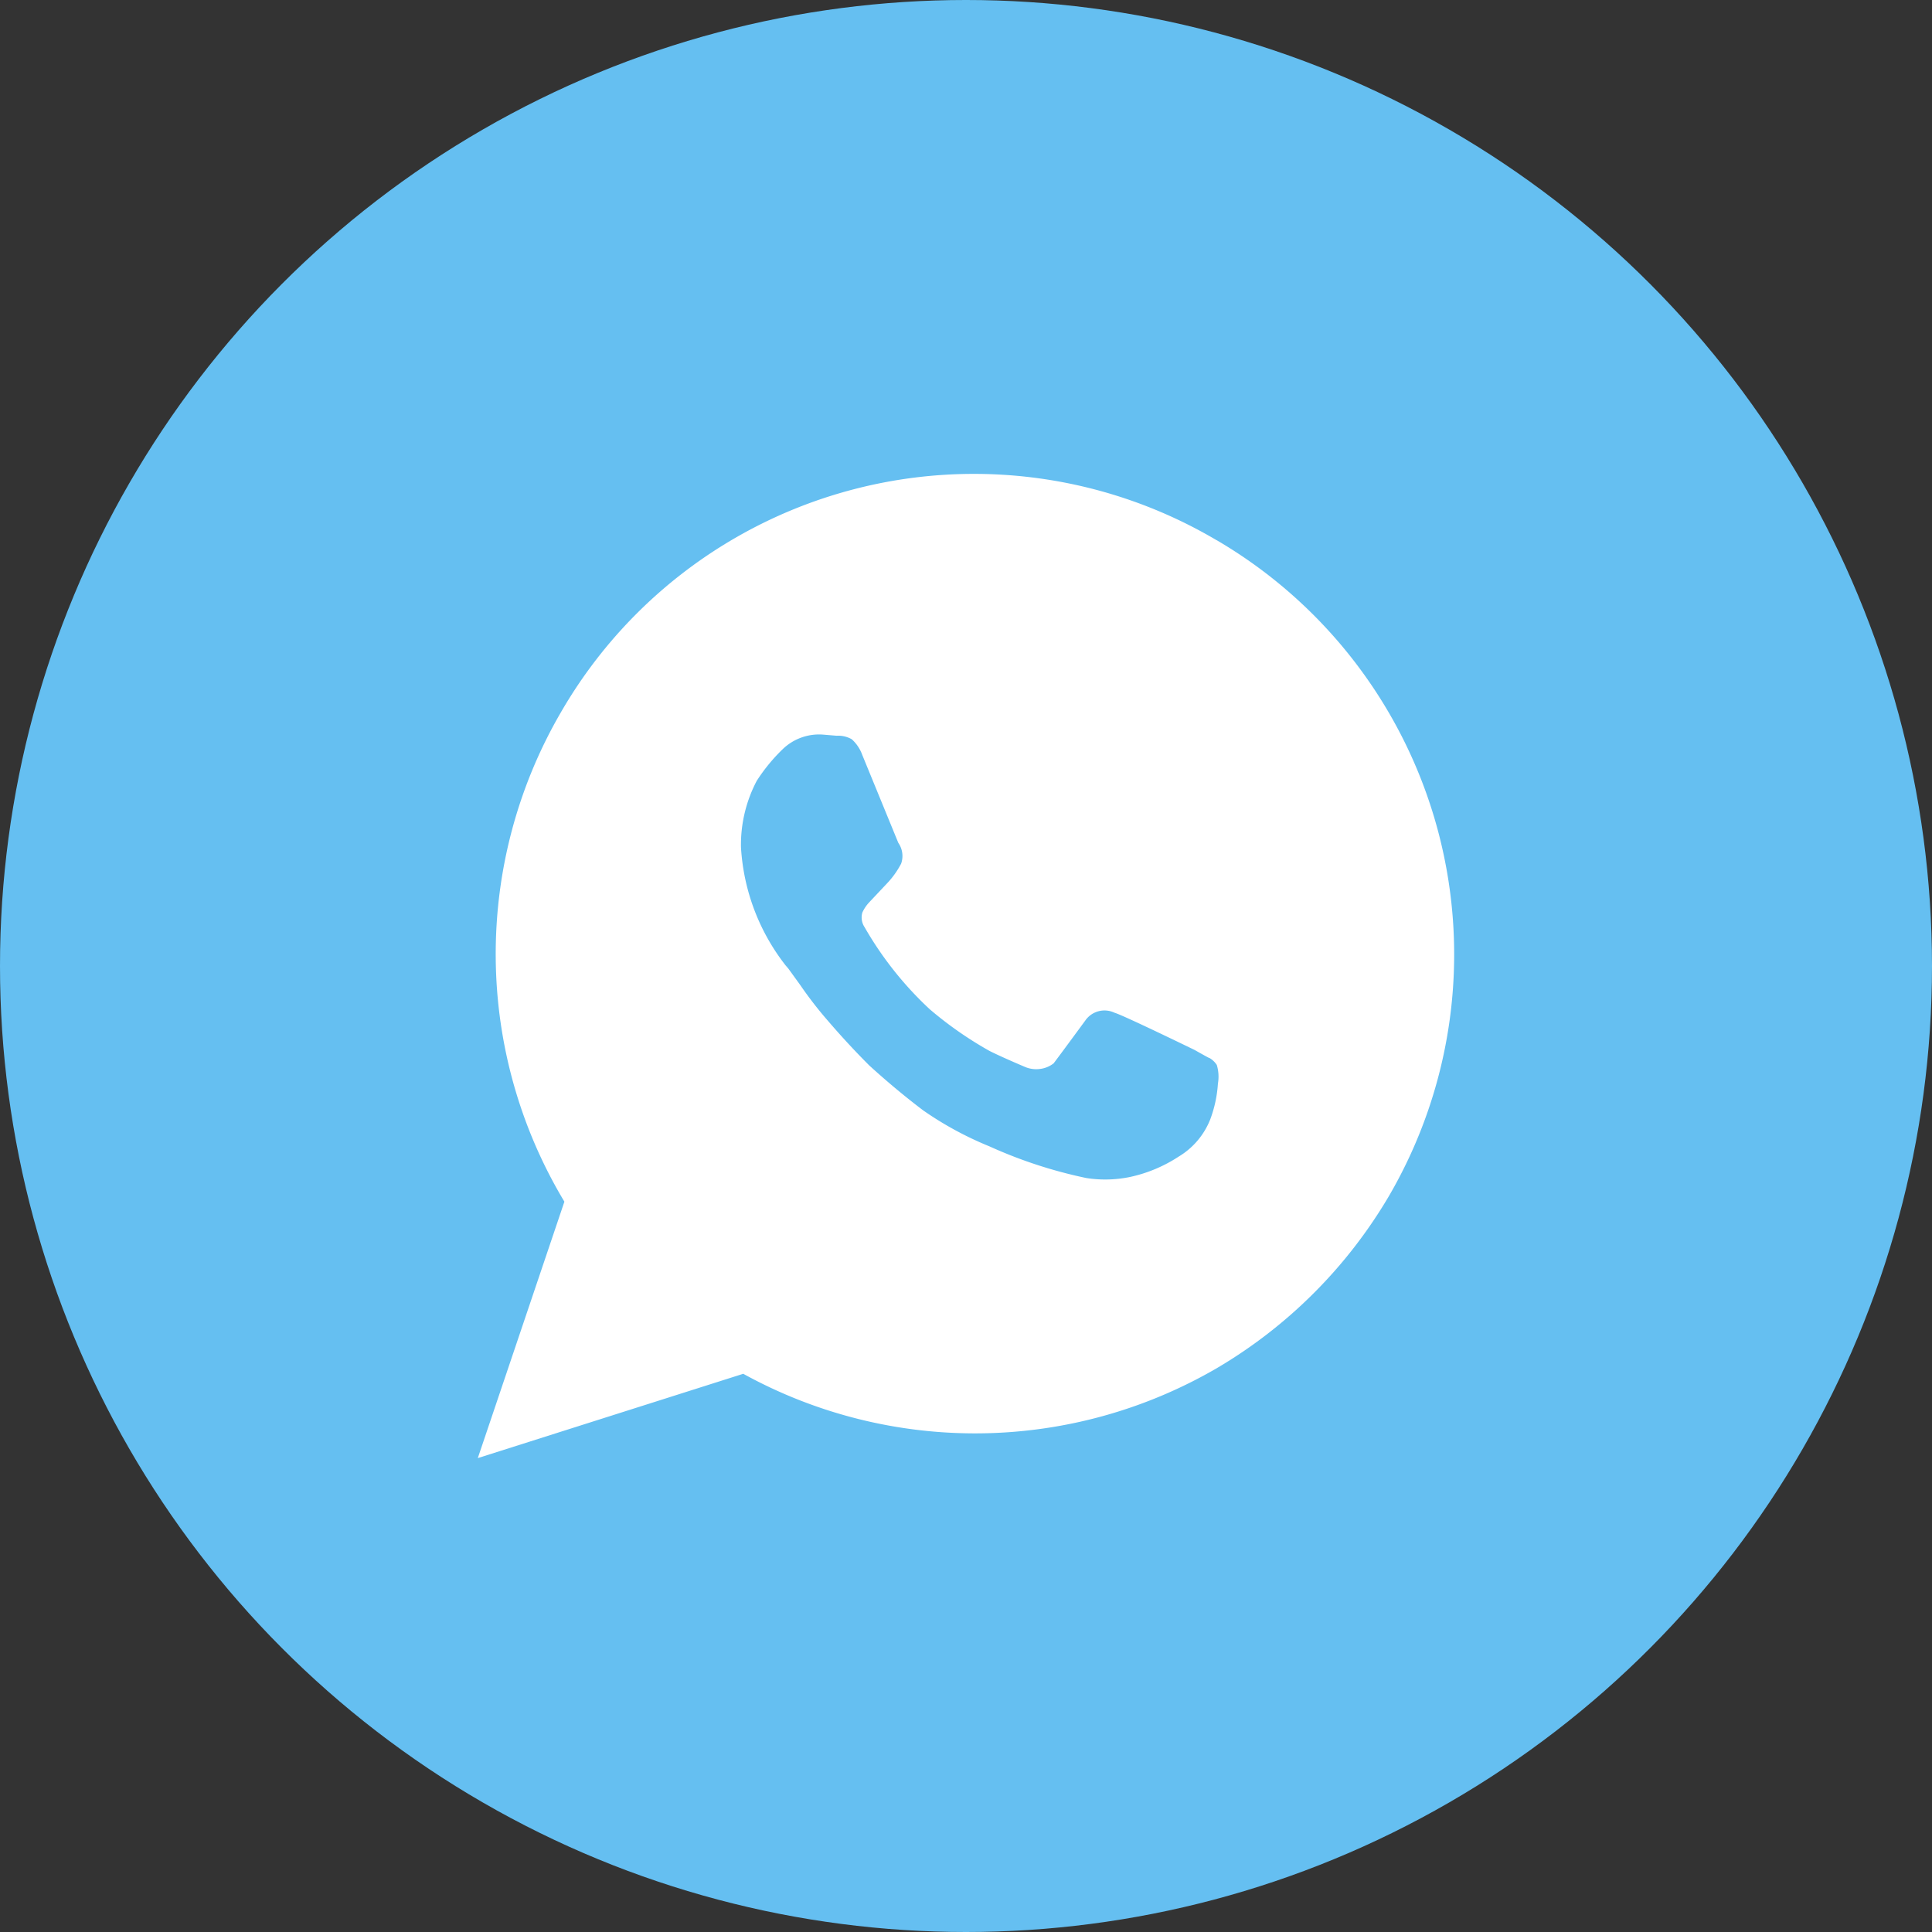 <svg xmlns="http://www.w3.org/2000/svg" width="55" height="55" viewBox="0 0 55 55"><rect x="0" y="0" width="55" height="55" fill="#333333" stroke="none"/><g id="Grupo_28644" data-name="Grupo 28644" transform="translate(-403 -998)"><g id="Grupo_28643" data-name="Grupo 28643" transform="translate(0 255)"><g id="Grupo_4186" data-name="Grupo 4186" transform="translate(-244 -3060)"><g id="Grupo_4185" data-name="Grupo 4185" transform="translate(232.25 2871.25)"><circle id="Elipse_29" data-name="Elipse 29" cx="27.5" cy="27.5" r="27.5" transform="translate(414.75 931.75)" fill="#65bff1"></circle></g></g></g><path id="Caminho_6482" data-name="Caminho 6482" d="M972.177,1283.89a13.666,13.666,0,0,1,4.9,18.669,13.816,13.816,0,0,1-4.9,4.9,13.685,13.685,0,0,1-13.481.16l-7.557,2.4,2.465-7.3a13.687,13.687,0,0,1-.1-13.93,13.58,13.58,0,0,1,18.668-4.9Zm.032,15.466a1.152,1.152,0,0,0-.032-.528.619.619,0,0,0-.224-.208c.064.043-.075-.032-.416-.224q-2.049-.992-2.273-1.056a.664.664,0,0,0-.832.224q-.705.96-.9,1.217a.779.779,0,0,1-.384.159.82.82,0,0,1-.448-.064c-.448-.191-.78-.341-.993-.448a10.593,10.593,0,0,1-1.7-1.185,9.9,9.9,0,0,1-1.857-2.338.5.5,0,0,1-.064-.416,1.063,1.063,0,0,1,.192-.288l.512-.544a2.471,2.471,0,0,0,.4-.56.653.653,0,0,0-.08-.593l-1.025-2.5a1.109,1.109,0,0,0-.3-.449.781.781,0,0,0-.432-.1l-.384-.032a1.491,1.491,0,0,0-1.153.417,5.023,5.023,0,0,0-.737.9,3.911,3.911,0,0,0-.448,1.888,6.021,6.021,0,0,0,1.345,3.458c-.15-.214-.032-.053.352.48a11.048,11.048,0,0,0,.769.993q.577.673,1.185,1.281.769.7,1.537,1.281a9.677,9.677,0,0,0,1.889,1.025,13.224,13.224,0,0,0,2.754.9,3.488,3.488,0,0,0,1.249-.031,4.107,4.107,0,0,0,1.377-.577,2.159,2.159,0,0,0,.9-1.056A3.557,3.557,0,0,0,972.209,1299.355Z" transform="translate(-534.537 -270.51)" fill="#fff"></path></g></svg>